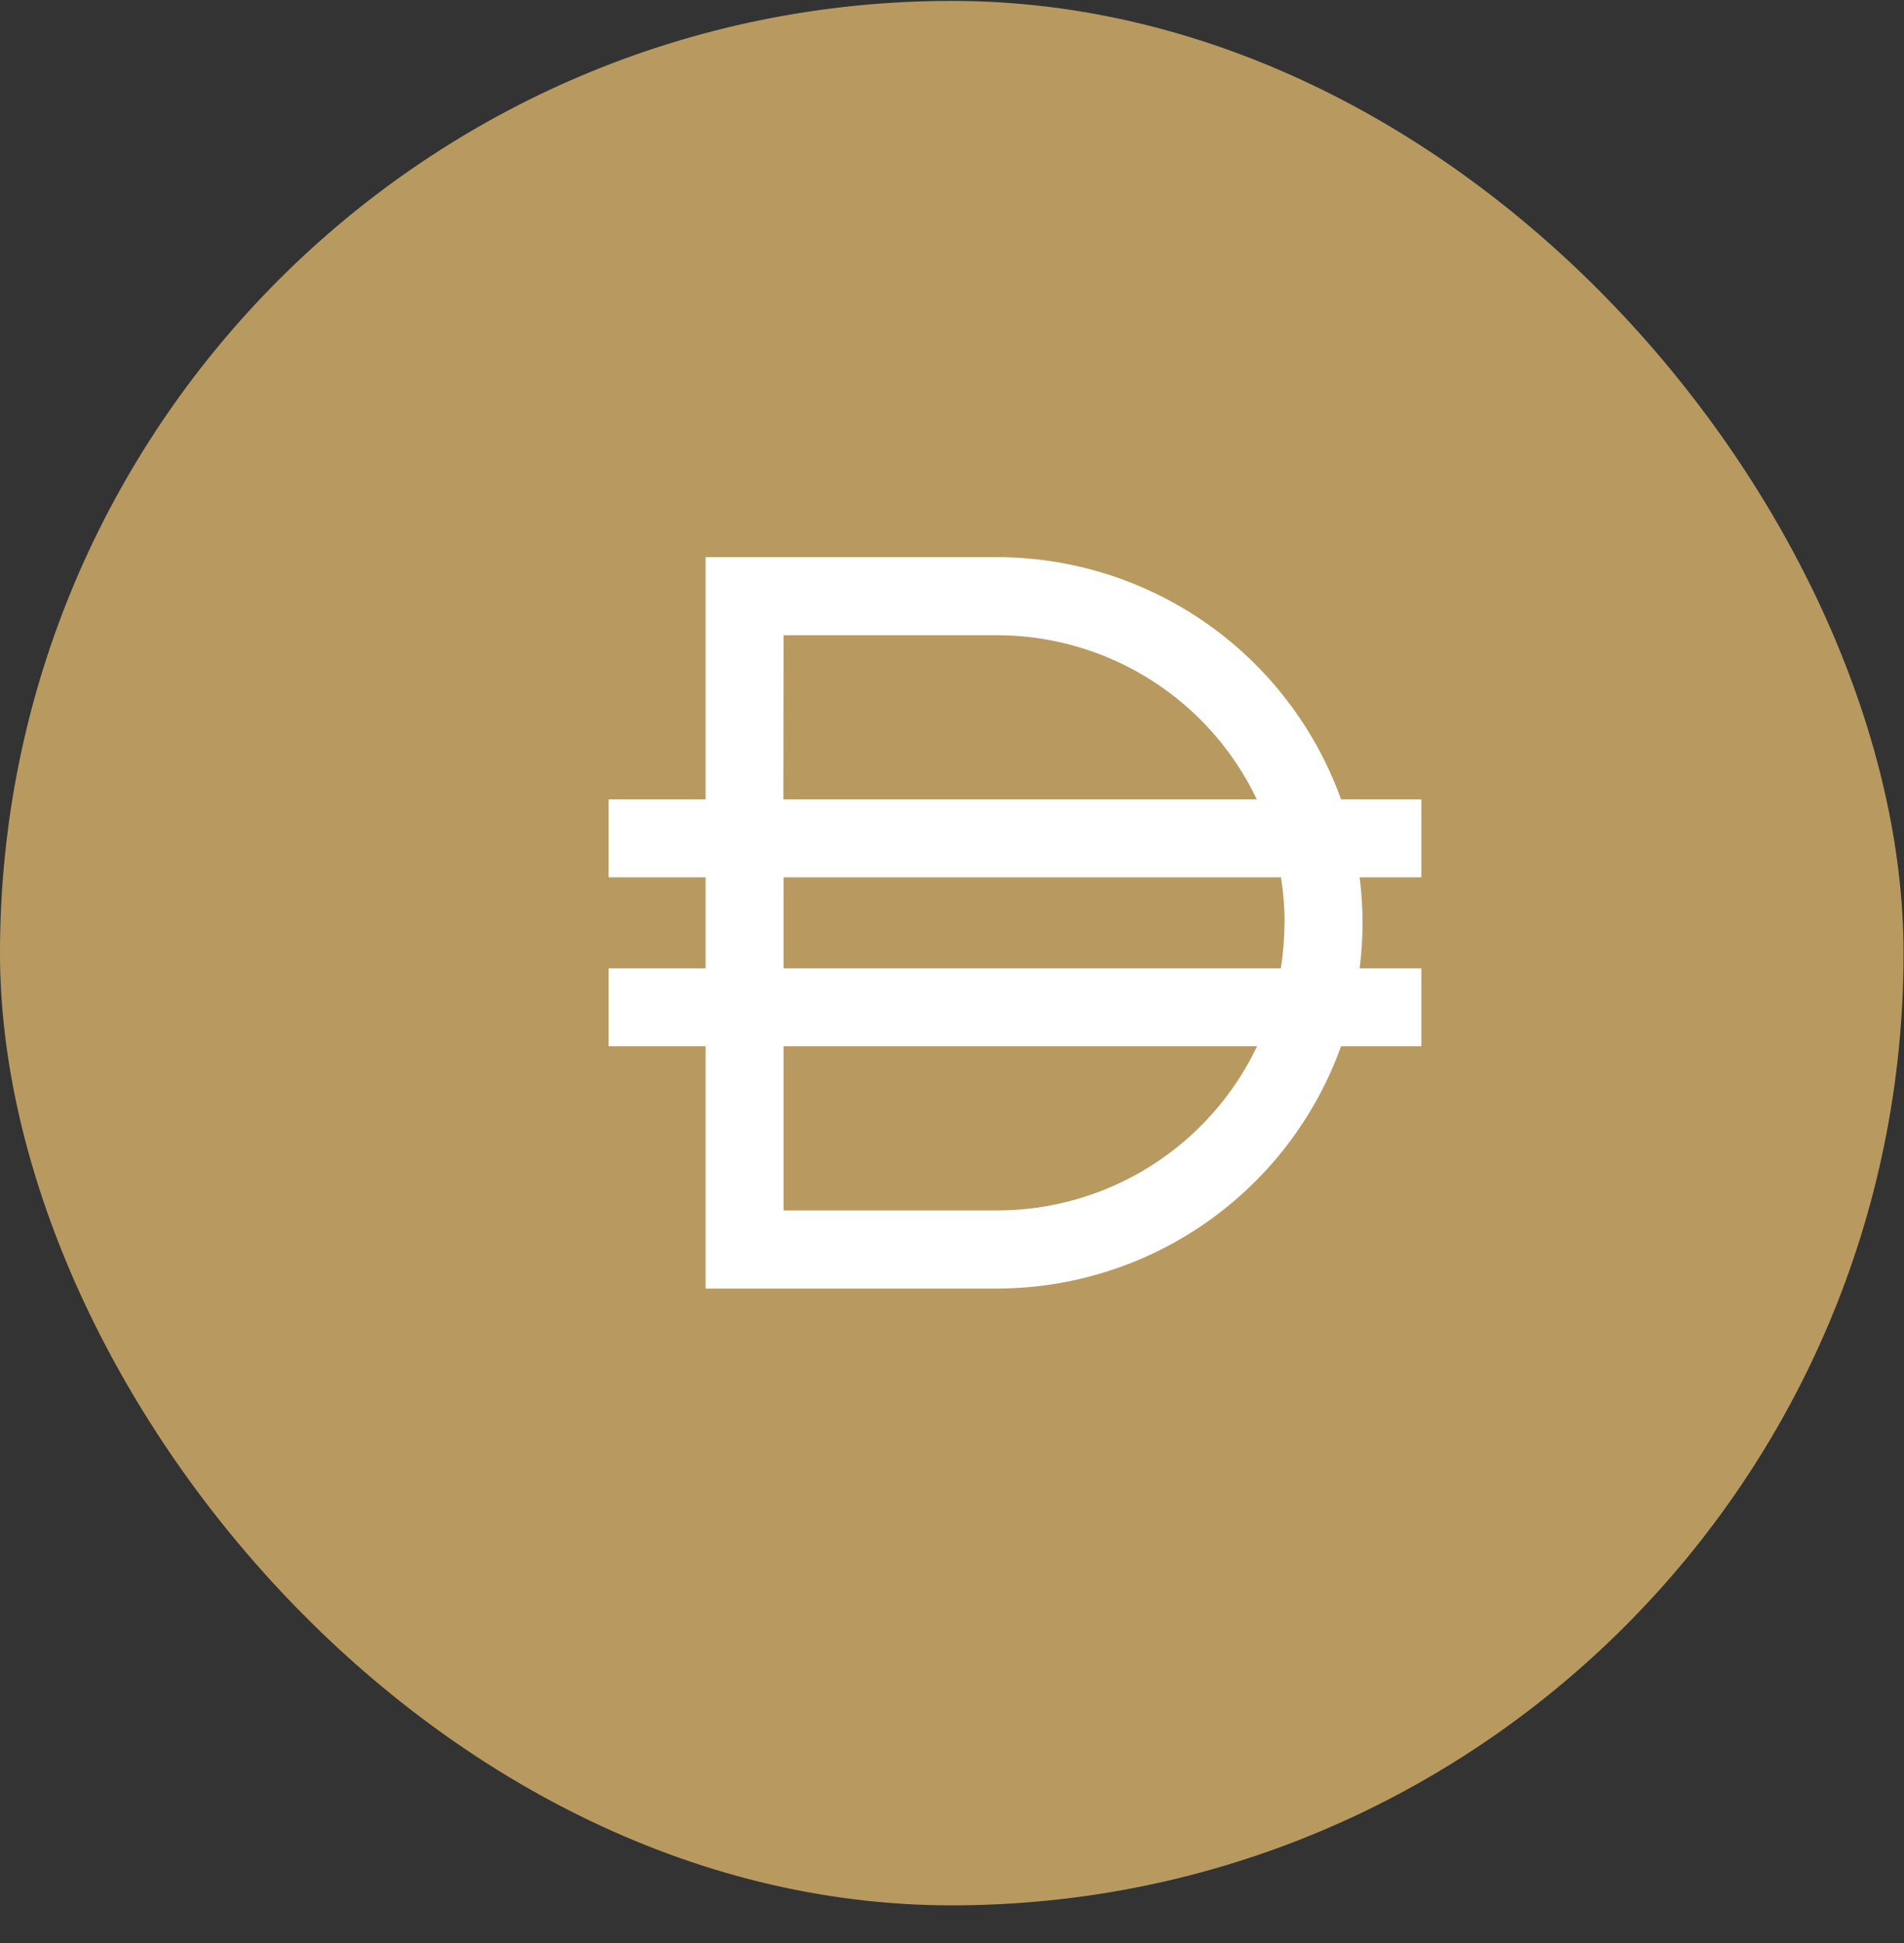 <svg width="50" height="51" viewBox="0 0 50 51" fill="none" xmlns="http://www.w3.org/2000/svg">
<rect x="0" y="0" width="50" height="51" fill="#333333" stroke="none"/>
<rect width="49.988" height="49.988" rx="24.994" transform="matrix(1 -0 0 1 0 0.024)" fill="#B89A60"/>
<path d="M37.326 20.983H35.217C34.547 19.123 33.321 17.514 31.704 16.376C30.087 15.238 28.159 14.626 26.182 14.624H18.53V20.983H15.983V23.028H18.53V25.417H15.983V27.462H18.53V33.822H26.182C28.159 33.819 30.087 33.208 31.704 32.07C33.321 30.932 34.547 29.323 35.217 27.462H37.326V25.417H35.705C35.806 24.624 35.806 23.821 35.705 23.028H37.326V20.983ZM20.577 16.673H26.182C27.61 16.674 29.009 17.08 30.216 17.842C31.424 18.605 32.391 19.694 33.005 20.983H20.571L20.577 16.673ZM26.182 31.772H20.577V27.462H33.012C32.397 28.753 31.429 29.842 30.22 30.605C29.011 31.368 27.611 31.772 26.182 31.772V31.772ZM33.731 24.223C33.731 24.623 33.699 25.022 33.636 25.417H20.577V23.028H33.64C33.703 23.423 33.735 23.823 33.736 24.223H33.731Z" fill="white"/>
</svg>

